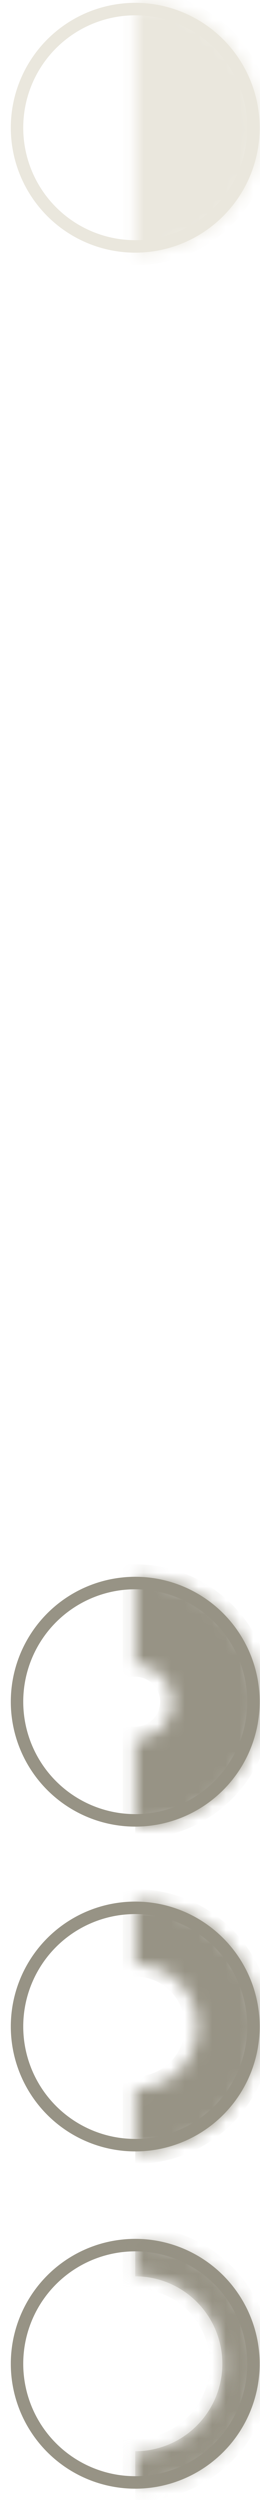 <svg width="19" height="182" viewBox="0 0 19 182" fill="none" xmlns="http://www.w3.org/2000/svg"><circle r="8.639" transform="matrix(0 1 1 0 9.883 9.3)" stroke="#EAE7DD" stroke-width=".909"/><mask id="a" fill="#fff"><path d="M9.883 18.394c2.412 0 4.725-.958 6.43-2.663s2.663-4.019 2.663-6.43c0-2.412-.958-4.725-2.663-6.43C14.608 1.164 12.295.206 9.883.206V18.394Z"/></mask><path d="M9.883 18.394c2.412 0 4.725-.958 6.43-2.663s2.663-4.019 2.663-6.43c0-2.412-.958-4.725-2.663-6.43C14.608 1.164 12.295.206 9.883.206V18.394Z" fill="#EAE7DD" stroke="#EAE7DD" stroke-width="1.819" mask="url(#a)"/><circle r="8.639" transform="matrix(0 1 1 0 9.883 123.882)" stroke="#979385" stroke-width=".909"/><mask id="b" fill="#fff"><path d="M9.883 132.976c2.412 0 4.725-.958 6.43-2.664 1.705-1.705 2.663-4.018 2.663-6.43s-.958-4.725-2.663-6.43c-1.705-1.706-4.019-2.664-6.43-2.664v6.366c.724 0 1.417.287 1.929.799.512.511.799 1.205.799 1.929 0 .723-.287 1.417-.799 1.929-.512.512-1.206.799-1.929.799v6.366Z"/></mask><path d="M9.883 132.976c2.412 0 4.725-.958 6.43-2.664 1.705-1.705 2.663-4.018 2.663-6.43s-.958-4.725-2.663-6.43c-1.705-1.706-4.019-2.664-6.43-2.664v6.366c.724 0 1.417.287 1.929.799.512.511.799 1.205.799 1.929 0 .723-.287 1.417-.799 1.929-.512.512-1.206.799-1.929.799v6.366Z" fill="#979385" stroke="#979385" stroke-width="1.819" mask="url(#b)"/><circle r="8.639" transform="matrix(0 1 1 0 9.883 147.527)" stroke="#979385" stroke-width=".909"/><mask id="c" fill="#fff"><path d="M9.883 156.621c2.412 0 4.725-.958 6.43-2.663 1.705-1.706 2.663-4.019 2.663-6.431 0-2.411-.958-4.724-2.663-6.43-1.705-1.705-4.019-2.663-6.43-2.663v4.547c1.206 0 2.362.479 3.215 1.331.853.853 1.332 2.01 1.332 3.215 0 1.206-.479 2.363-1.332 3.216-.853.852-2.009 1.331-3.215 1.331v4.547Z"/></mask><path d="M9.883 156.621c2.412 0 4.725-.958 6.43-2.663 1.705-1.706 2.663-4.019 2.663-6.431 0-2.411-.958-4.724-2.663-6.43-1.705-1.705-4.019-2.663-6.43-2.663v4.547c1.206 0 2.362.479 3.215 1.331.853.853 1.332 2.01 1.332 3.215 0 1.206-.479 2.363-1.332 3.216-.853.852-2.009 1.331-3.215 1.331v4.547Z" fill="#979385" stroke="#979385" stroke-width="1.819" mask="url(#c)"/><circle r="8.639" transform="matrix(0 1 1 0 9.883 172.08)" stroke="#979385" stroke-width=".909"/><mask id="d" fill="#fff"><path d="M9.883 181.174c2.412 0 4.725-.958 6.43-2.664 1.705-1.705 2.663-4.018 2.663-6.43s-.958-4.725-2.663-6.43c-1.705-1.706-4.019-2.664-6.43-2.664v2.728c1.688 0 3.307.671 4.501 1.865 1.194 1.194 1.865 2.813 1.865 4.501 0 1.688-.671 3.308-1.865 4.501-1.194 1.194-2.813 1.865-4.501 1.865v2.728Z"/></mask><path d="M9.883 181.174c2.412 0 4.725-.958 6.43-2.664 1.705-1.705 2.663-4.018 2.663-6.43s-.958-4.725-2.663-6.43c-1.705-1.706-4.019-2.664-6.43-2.664v2.728c1.688 0 3.307.671 4.501 1.865 1.194 1.194 1.865 2.813 1.865 4.501 0 1.688-.671 3.308-1.865 4.501-1.194 1.194-2.813 1.865-4.501 1.865v2.728Z" fill="#979385" stroke="#979385" stroke-opacity=".5" stroke-width="1.819" mask="url(#d)"/></svg>